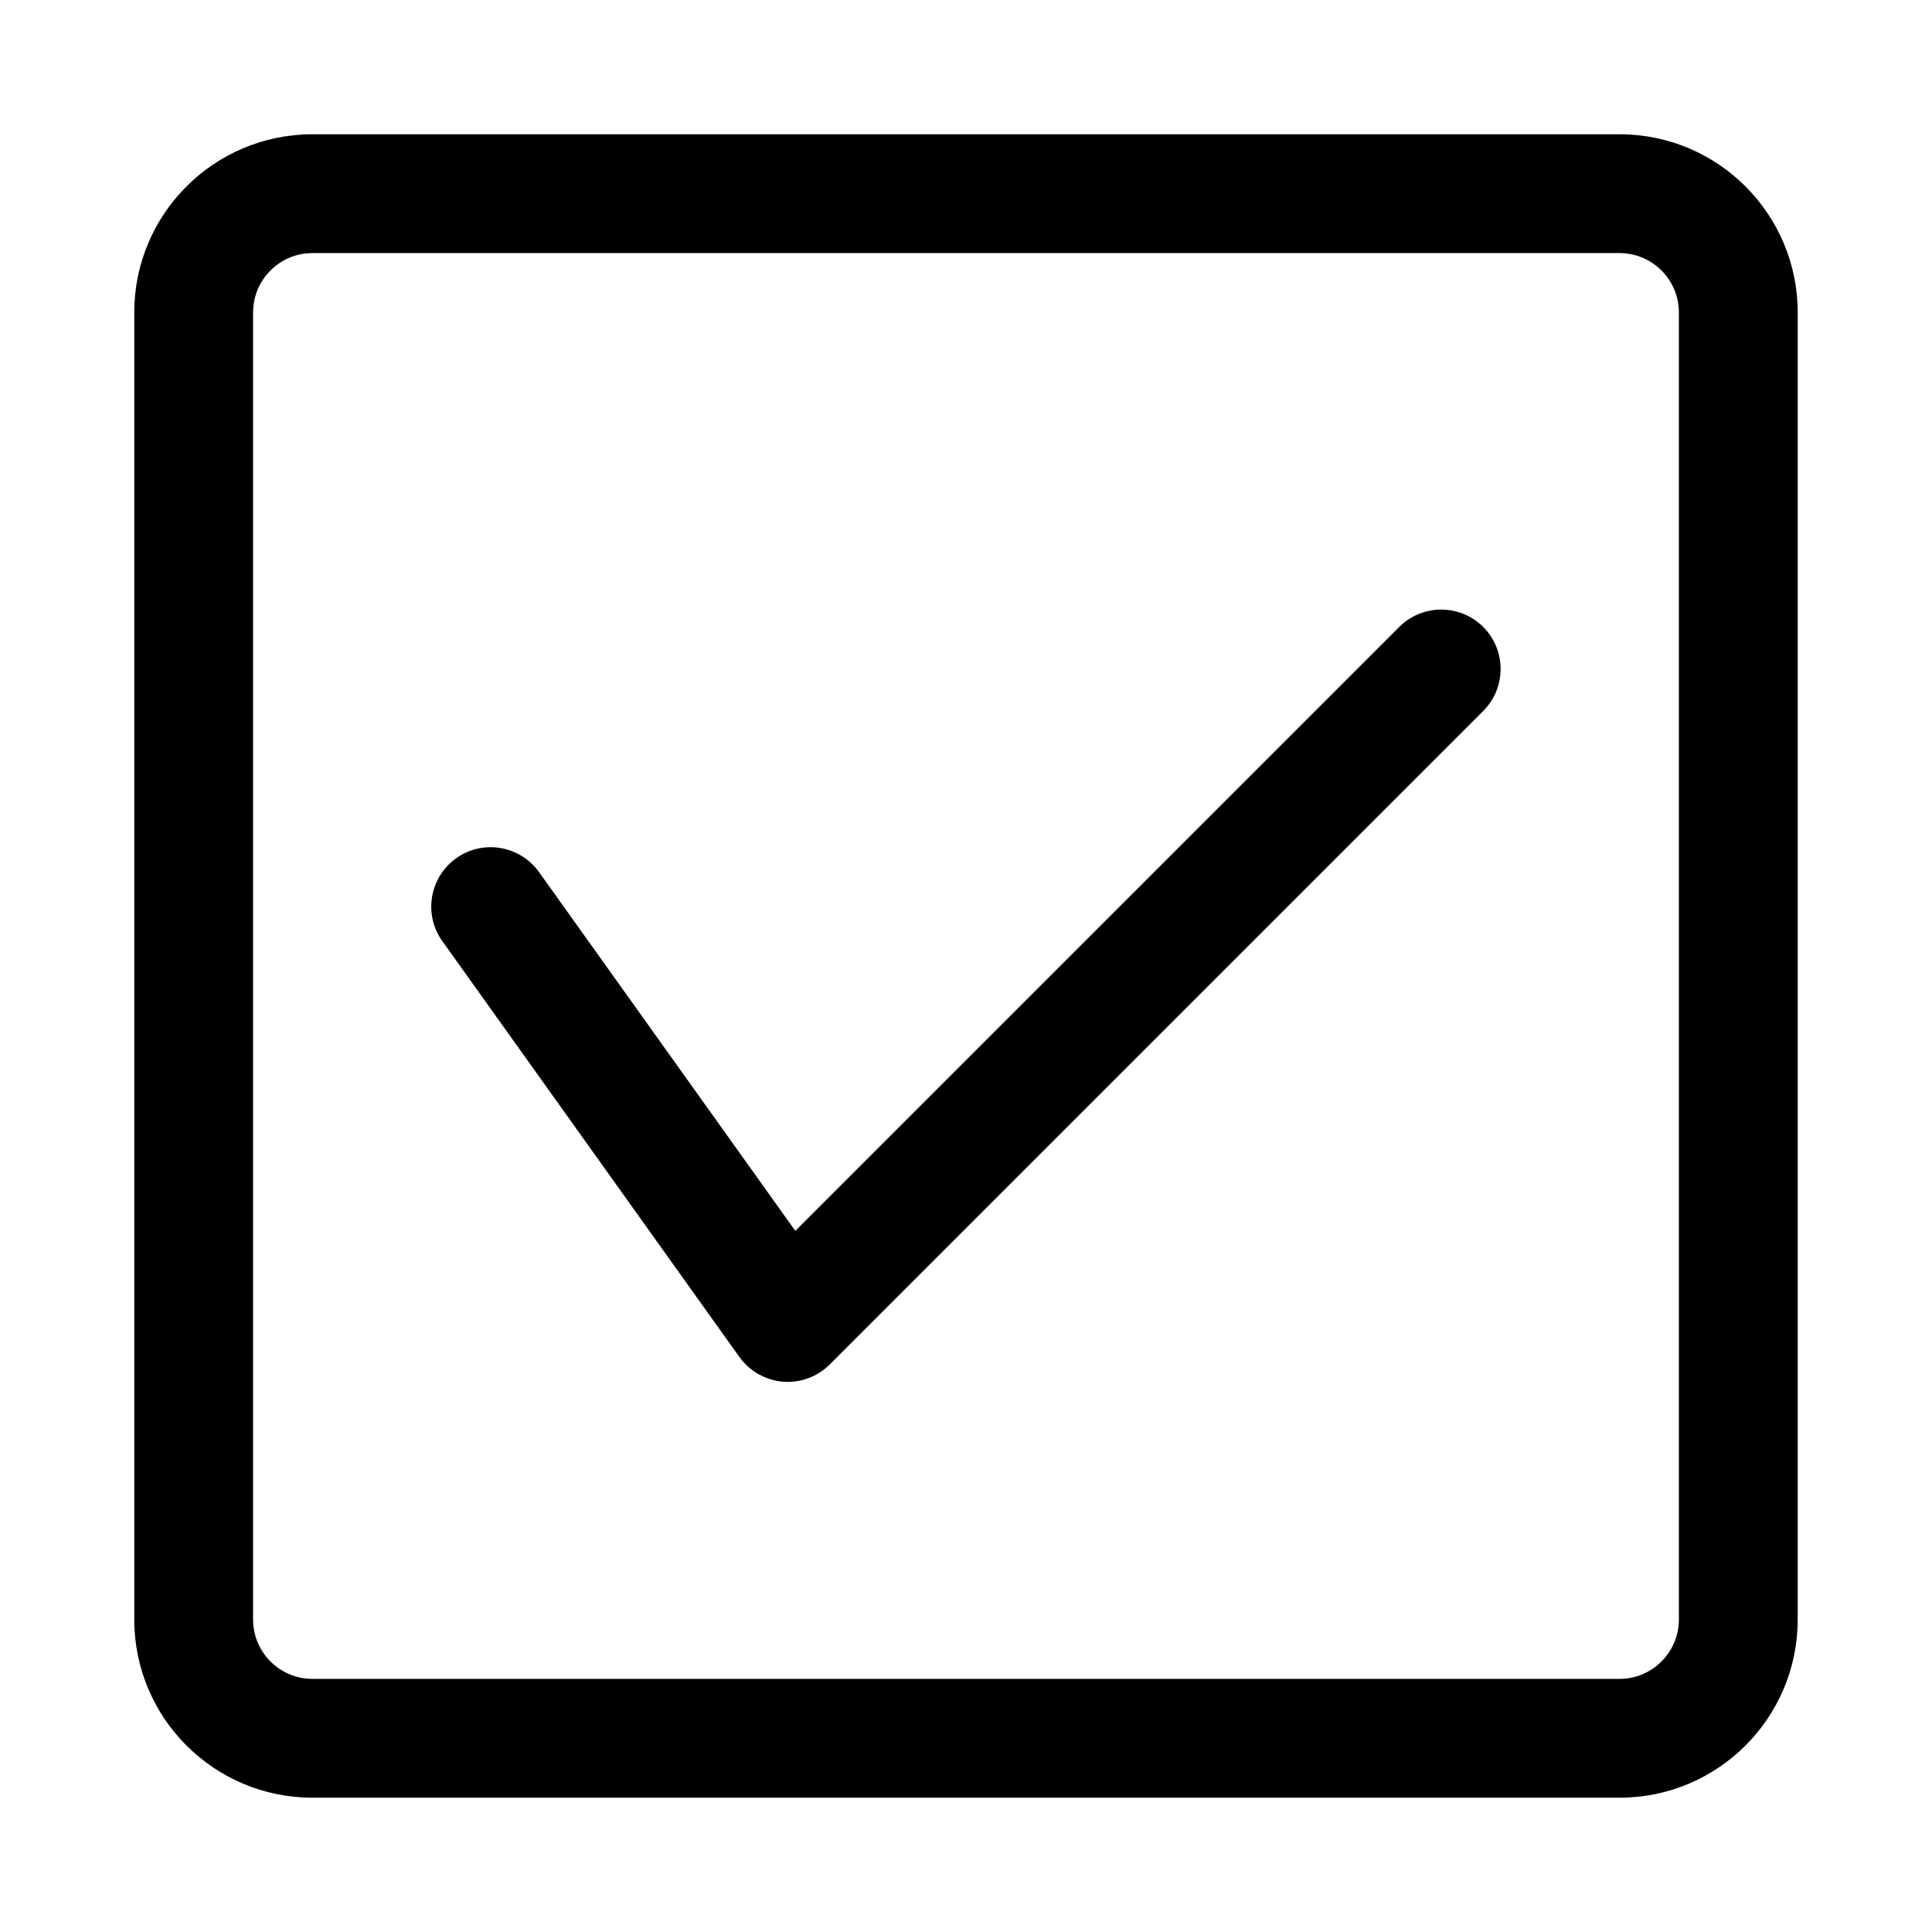 <?xml version="1.0" encoding="UTF-8"?>
<!-- Uploaded to: SVG Find, www.svgfind.com, Generator: SVG Find Mixer Tools -->
<svg fill="#000000" width="800px" height="800px" version="1.1" viewBox="144 144 512 512" xmlns="http://www.w3.org/2000/svg">
 <path d="m620.41 226.81c0-26.086-21.145-47.23-47.23-47.23h-346.37c-26.086 0-47.23 21.145-47.23 47.23v346.37c0 26.086 21.145 47.23 47.23 47.23h346.37c26.086 0 47.23-21.145 47.23-47.23zm-31.488 0v346.37c0 8.691-7.051 15.742-15.742 15.742h-346.37c-8.688 0-15.742-7.051-15.742-15.742v-346.37c0-8.688 7.055-15.742 15.742-15.742h346.37c8.691 0 15.742 7.055 15.742 15.742zm-327.7 166.59 78.719 110.21c2.695 3.762 6.914 6.156 11.527 6.551 4.598 0.379 9.145-1.293 12.422-4.566l173.18-173.18c6.141-6.141 6.141-16.121 0-22.262-6.141-6.141-16.121-6.141-22.262 0l-160.04 160.04s-67.918-95.078-67.918-95.078c-5.055-7.066-14.895-8.719-21.965-3.668-7.07 5.055-8.723 14.895-3.668 21.965z" fill-rule="evenodd"/>
</svg>
